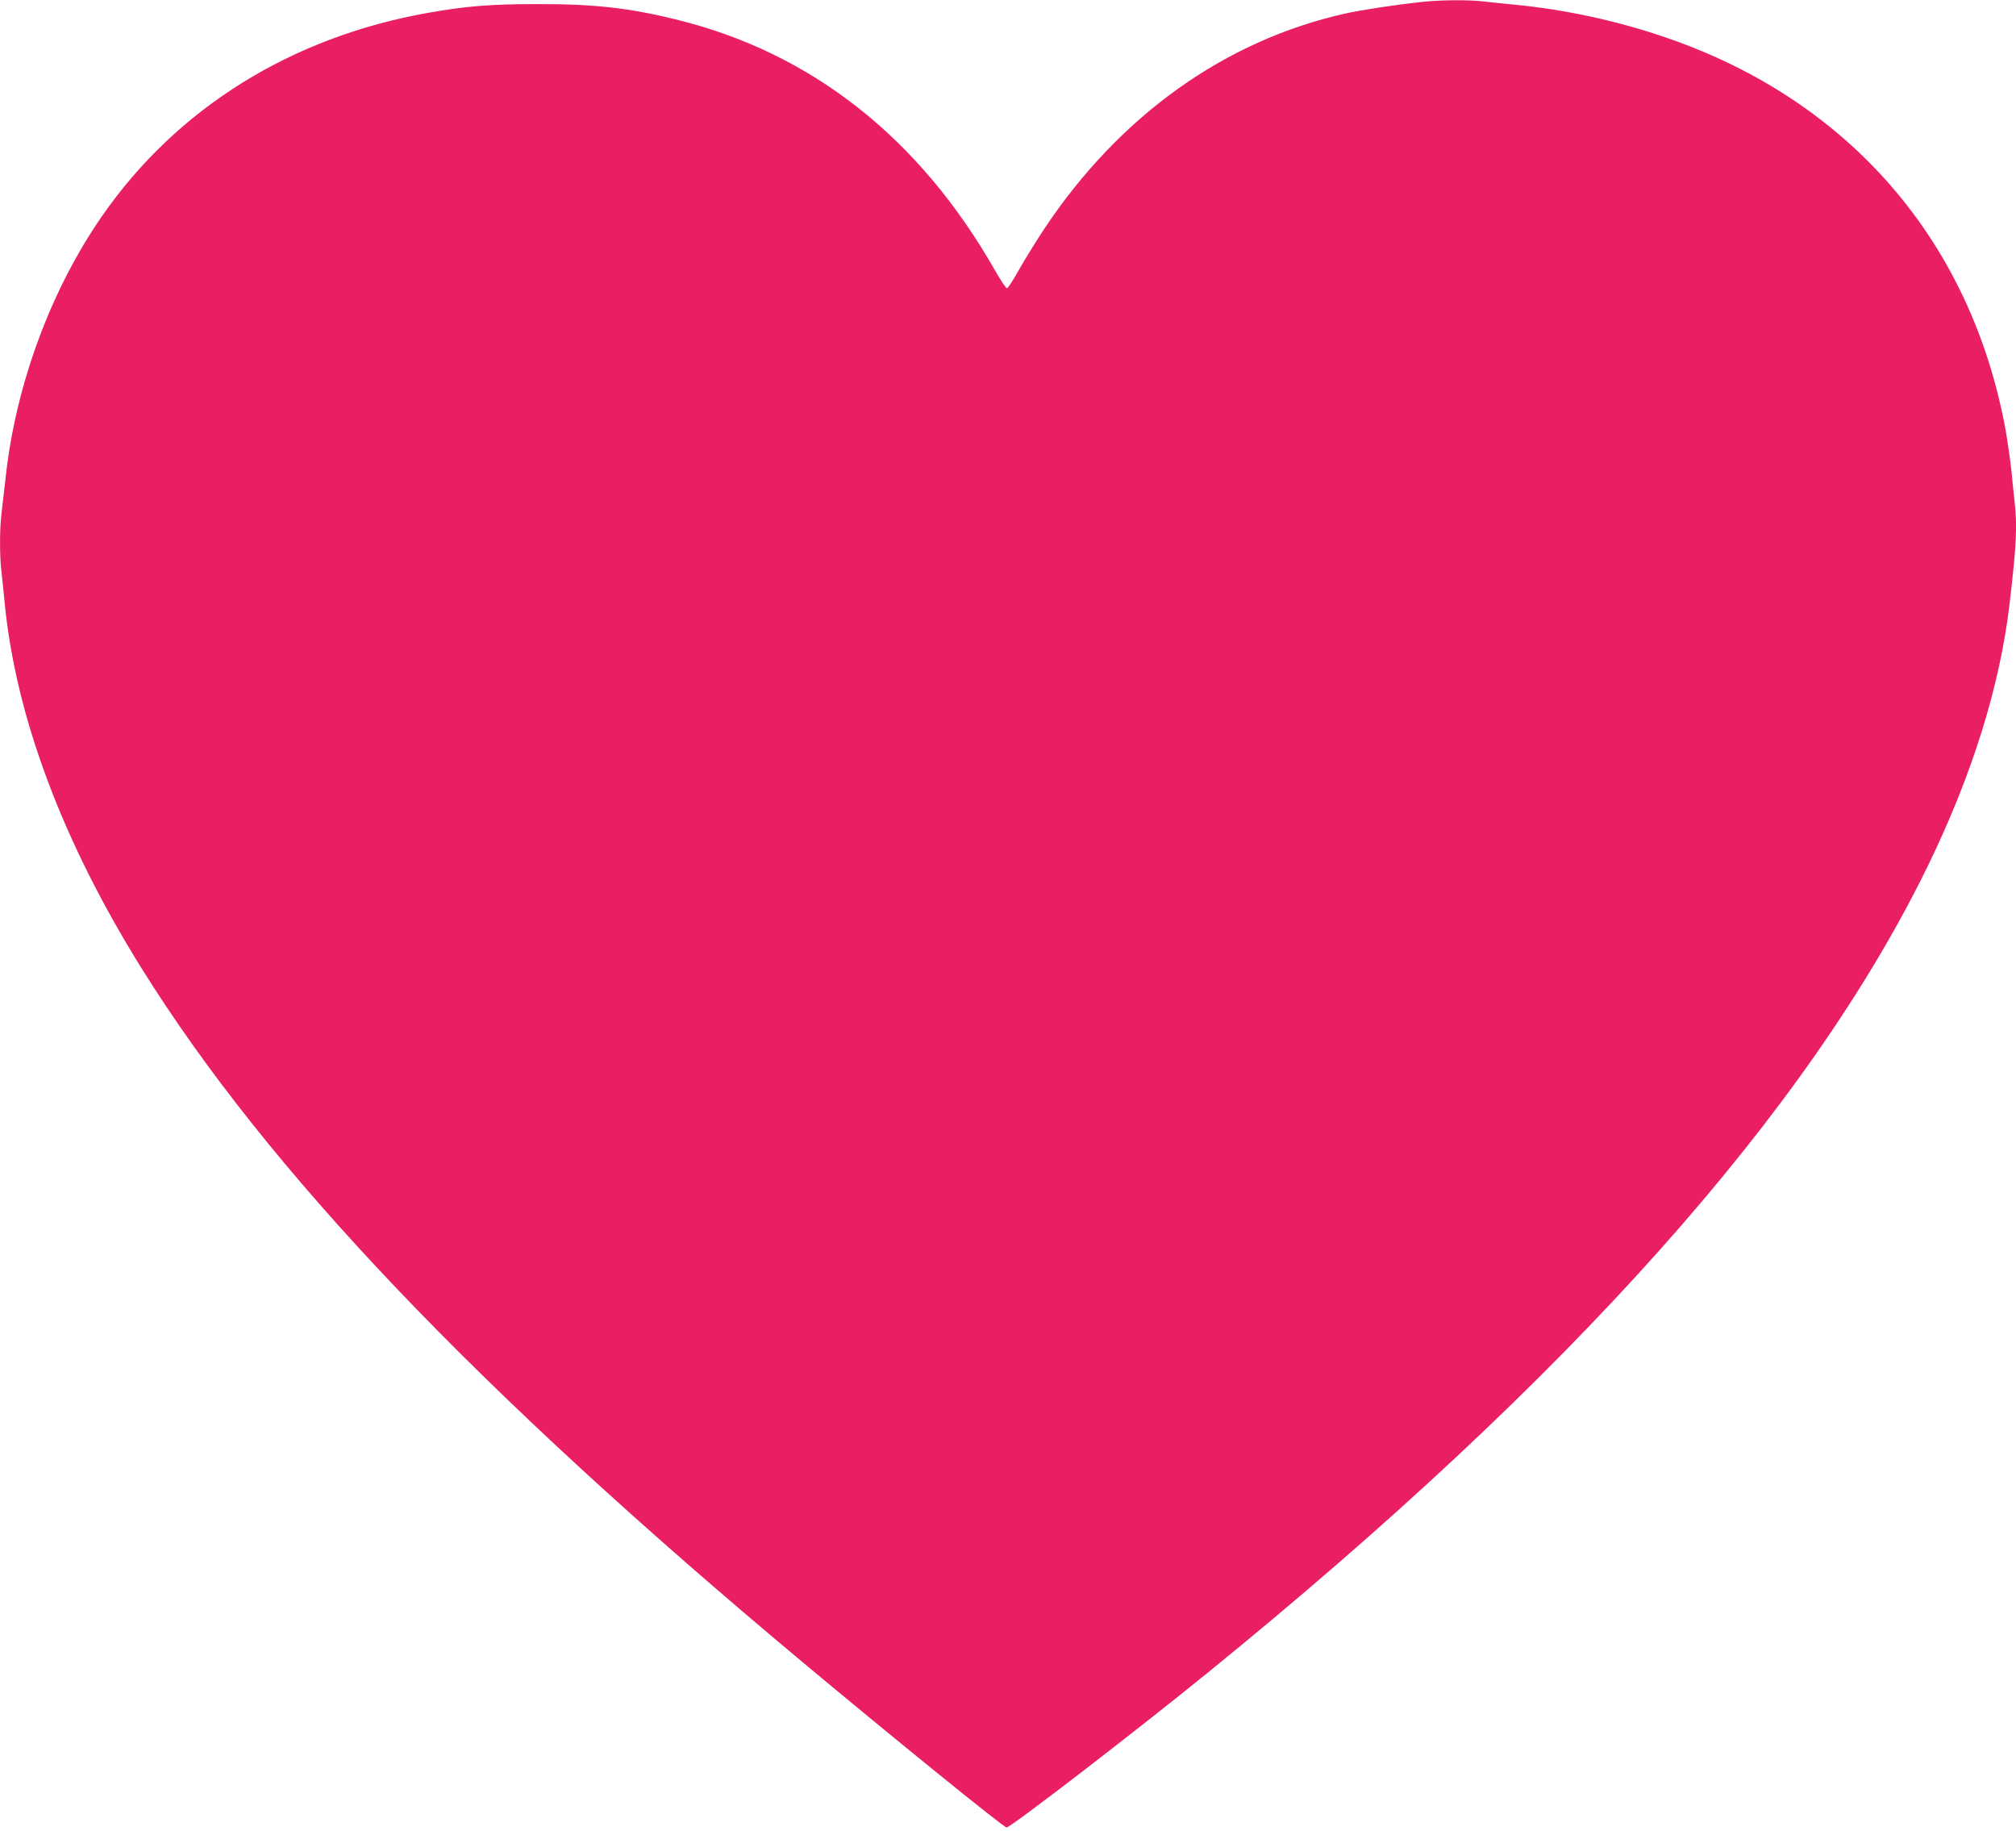 <?xml version="1.0" standalone="no"?>
<!DOCTYPE svg PUBLIC "-//W3C//DTD SVG 20010904//EN"
 "http://www.w3.org/TR/2001/REC-SVG-20010904/DTD/svg10.dtd">
<svg version="1.0" xmlns="http://www.w3.org/2000/svg"
 width="1280pt" height="1162pt" viewBox="0 0 1280 1162"
 preserveAspectRatio="xMidYMid meet">
<g transform="translate(0,1162) scale(0.1,-0.1)"
fill="#e91e63" stroke="none">
<path d="M9030 11608 c-176 -19 -379 -50 -489 -74 -764 -171 -1432 -648 -1909
-1364 -53 -80 -126 -198 -162 -262 -36 -65 -70 -117 -77 -118 -6 0 -41 53 -78
118 -479 838 -1162 1376 -2017 1587 -305 75 -524 100 -893 99 -291 0 -446 -13
-684 -55 -871 -153 -1600 -607 -2074 -1292 -324 -467 -548 -1072 -611 -1657
-9 -80 -21 -181 -26 -225 -13 -101 -13 -279 0 -381 5 -43 14 -131 20 -194 71
-721 367 -1511 868 -2315 801 -1285 2130 -2679 4197 -4405 583 -487 1278
-1050 1296 -1050 26 0 824 614 1279 984 2301 1869 3810 3560 4570 5119 282
579 457 1140 519 1662 45 383 50 503 31 661 -5 43 -14 131 -20 194 -7 63 -23
176 -36 250 -218 1195 -990 2090 -2149 2489 -308 107 -644 180 -965 211 -63 6
-151 15 -194 20 -94 12 -277 11 -396 -2z"/>
</g>
</svg>
